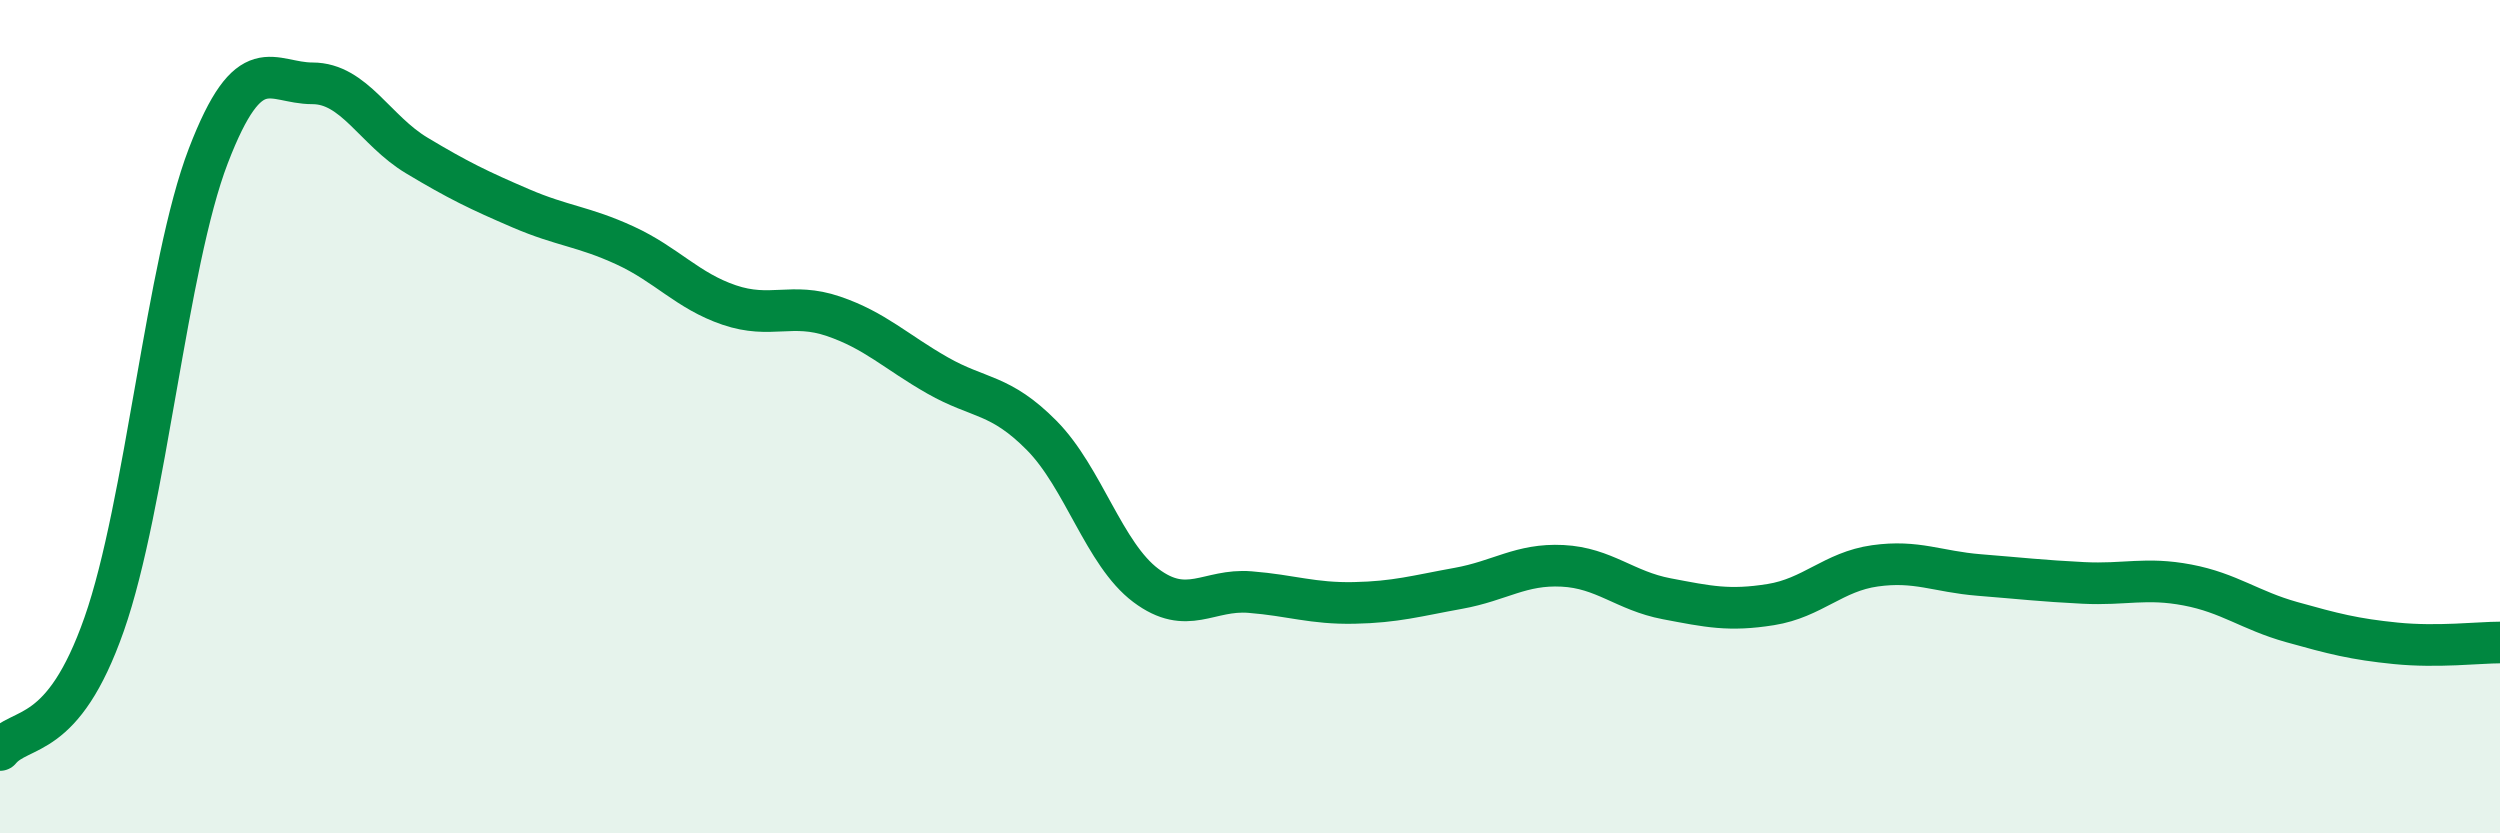 
    <svg width="60" height="20" viewBox="0 0 60 20" xmlns="http://www.w3.org/2000/svg">
      <path
        d="M 0,18 C 0.5,17.4 1.5,17.83 2.5,14.98 C 3.5,12.13 4,6.34 5,3.74 C 6,1.14 6.5,2 7.5,2 C 8.5,2 9,3.13 10,3.73 C 11,4.33 11.5,4.57 12.5,5 C 13.5,5.43 14,5.43 15,5.89 C 16,6.35 16.5,6.98 17.5,7.32 C 18.5,7.66 19,7.25 20,7.59 C 21,7.93 21.5,8.44 22.5,9.01 C 23.5,9.58 24,9.44 25,10.45 C 26,11.46 26.5,13.3 27.5,14.05 C 28.5,14.8 29,14.13 30,14.21 C 31,14.29 31.5,14.49 32.5,14.47 C 33.5,14.45 34,14.3 35,14.12 C 36,13.94 36.5,13.53 37.5,13.58 C 38.5,13.63 39,14.18 40,14.37 C 41,14.56 41.5,14.67 42.5,14.51 C 43.5,14.35 44,13.72 45,13.58 C 46,13.44 46.5,13.72 47.5,13.8 C 48.5,13.88 49,13.94 50,13.99 C 51,14.04 51.5,13.85 52.5,14.04 C 53.5,14.23 54,14.65 55,14.93 C 56,15.21 56.5,15.34 57.5,15.44 C 58.5,15.54 59.5,15.42 60,15.42L60 20L0 20Z"
        fill="#008740"
        opacity="0.1"
        stroke-linecap="round"
        stroke-linejoin="round"
      />
      <path
        d="M 0,18 C 0.5,17.4 1.5,17.83 2.5,14.98 C 3.5,12.13 4,6.34 5,3.74 C 6,1.14 6.5,2 7.5,2 C 8.5,2 9,3.13 10,3.73 C 11,4.33 11.5,4.57 12.5,5 C 13.5,5.43 14,5.43 15,5.89 C 16,6.35 16.5,6.98 17.5,7.32 C 18.5,7.66 19,7.25 20,7.59 C 21,7.93 21.5,8.44 22.5,9.01 C 23.5,9.58 24,9.44 25,10.45 C 26,11.46 26.5,13.3 27.5,14.05 C 28.5,14.8 29,14.13 30,14.21 C 31,14.29 31.5,14.49 32.5,14.47 C 33.5,14.45 34,14.3 35,14.12 C 36,13.94 36.5,13.53 37.5,13.58 C 38.5,13.63 39,14.18 40,14.37 C 41,14.56 41.5,14.67 42.5,14.51 C 43.5,14.35 44,13.72 45,13.58 C 46,13.44 46.5,13.72 47.5,13.8 C 48.5,13.88 49,13.94 50,13.99 C 51,14.04 51.5,13.85 52.5,14.04 C 53.5,14.23 54,14.65 55,14.93 C 56,15.21 56.5,15.34 57.5,15.44 C 58.5,15.54 59.5,15.42 60,15.42"
        stroke="#008740"
        stroke-width="1"
        fill="none"
        stroke-linecap="round"
        stroke-linejoin="round"
      />
    </svg>
  